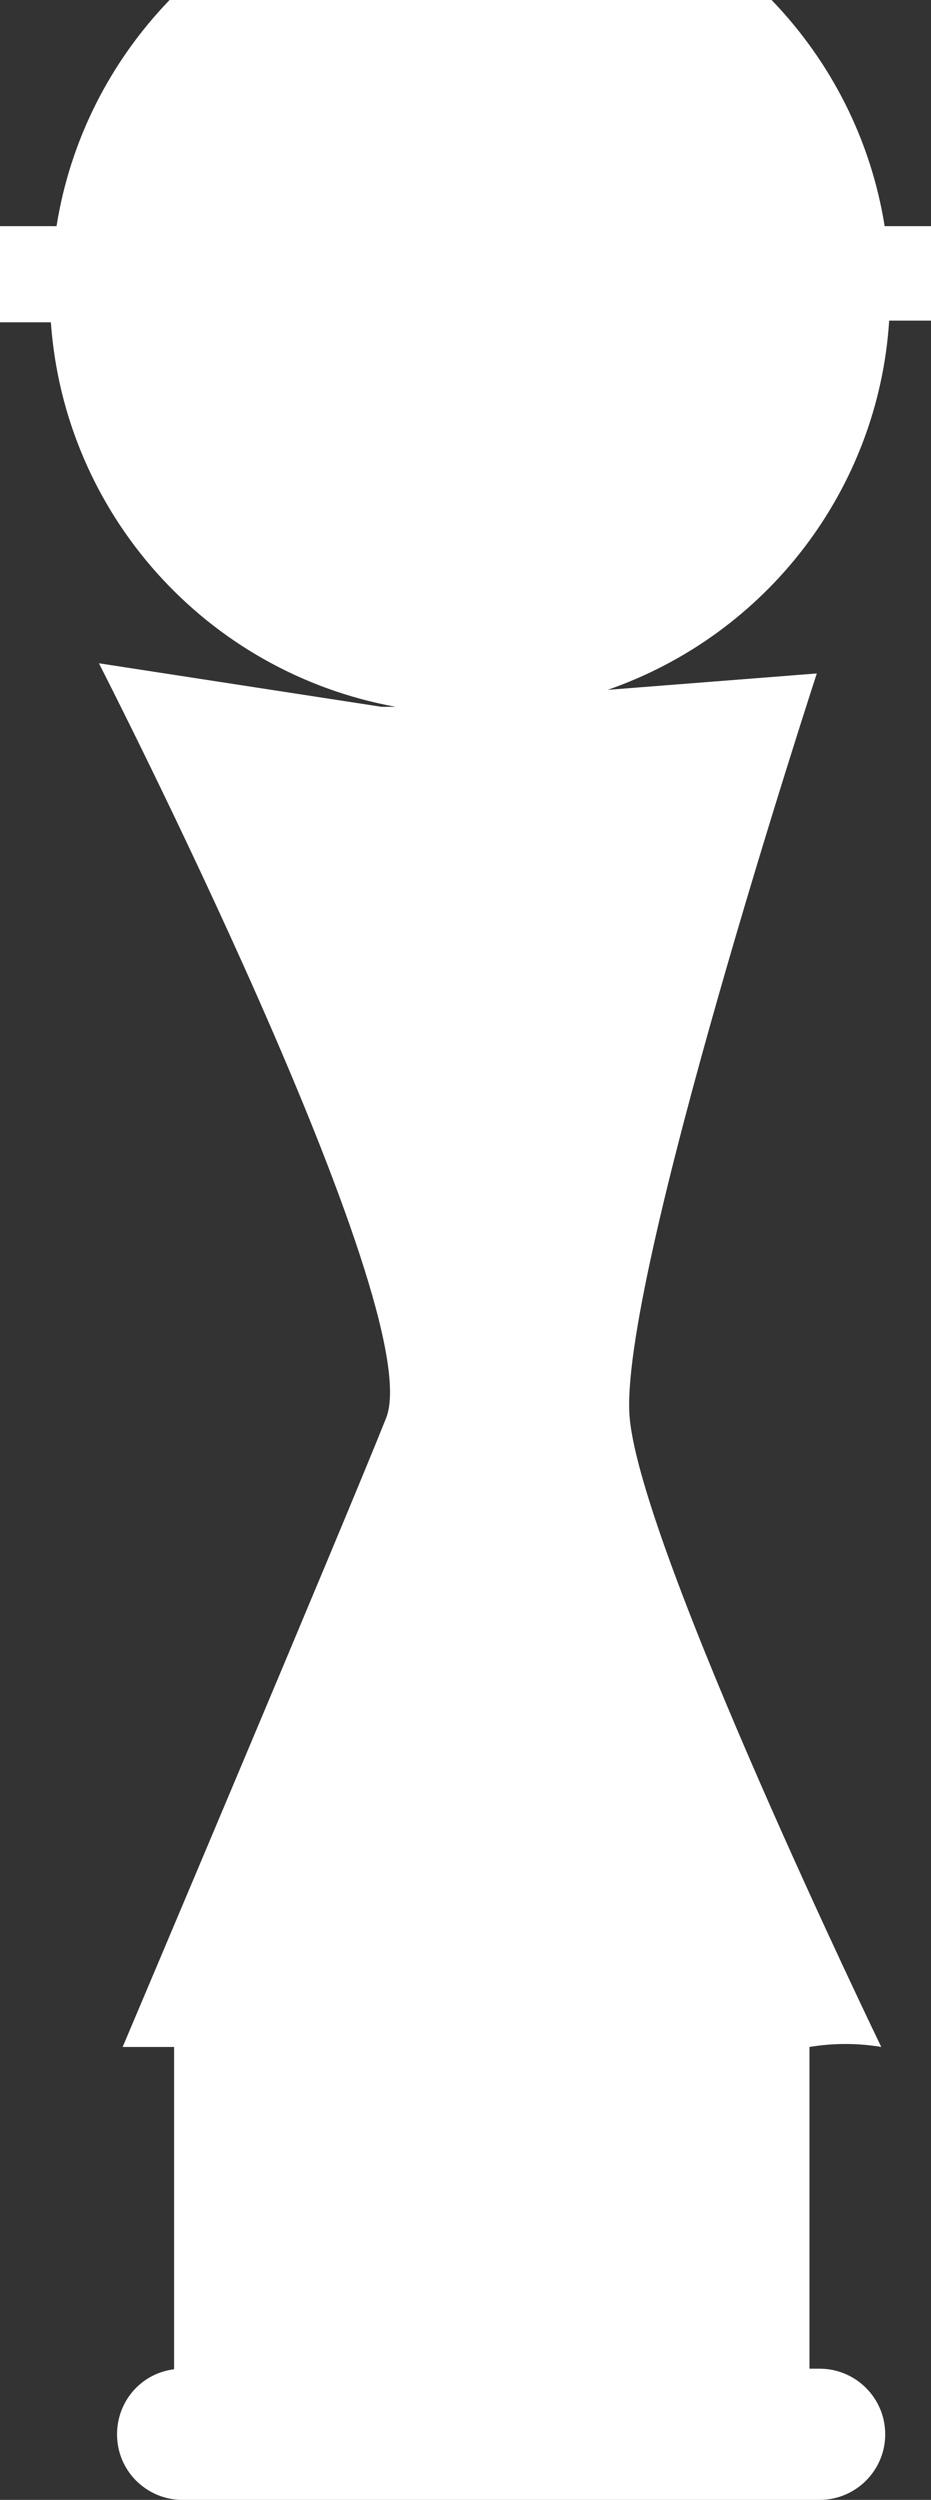 <?xml version="1.0" encoding="UTF-8"?>
<svg id="Livello_1" data-name="Livello 1" xmlns="http://www.w3.org/2000/svg" viewBox="0 0 16.47 44.21">
  <rect x="0" y="0" width="16.47" height="44.21" fill="#333333" stroke="none"/>
  <defs>
    <style>
      .cls-1 {
        fill: #fff;
      }
    </style>
  </defs>
  <g id="Livello_2" data-name="Livello 2">
    <g id="Livello_1-2" data-name="Livello 1-2">
      <path class="cls-1" d="m15.73,5.67h.74v-1.67h-.82c-.24-1.51-.94-2.9-2-4H3C1.94,1.1,1.24,2.49,1,4H0v1.7h.9c.24,3.39,2.75,6.19,6.1,6.8h-.25l-5-.77s5.85,11.42,5.08,13.35-4.66,11.12-4.66,11.12h.91v5.7c-.64.08-1.08.66-1,1.3.07.56.54.99,1.11,1.01h11.31c.64,0,1.16-.52,1.16-1.16,0-.64-.52-1.16-1.16-1.16h-.18v-5.69c.42-.07.85-.07,1.27,0,0,0-4.23-8.74-4.45-11.12s3.31-13.17,3.31-13.17l-3.7.29c2.82-.98,4.79-3.55,4.98-6.53Z"/>
    </g>
  </g>
</svg>